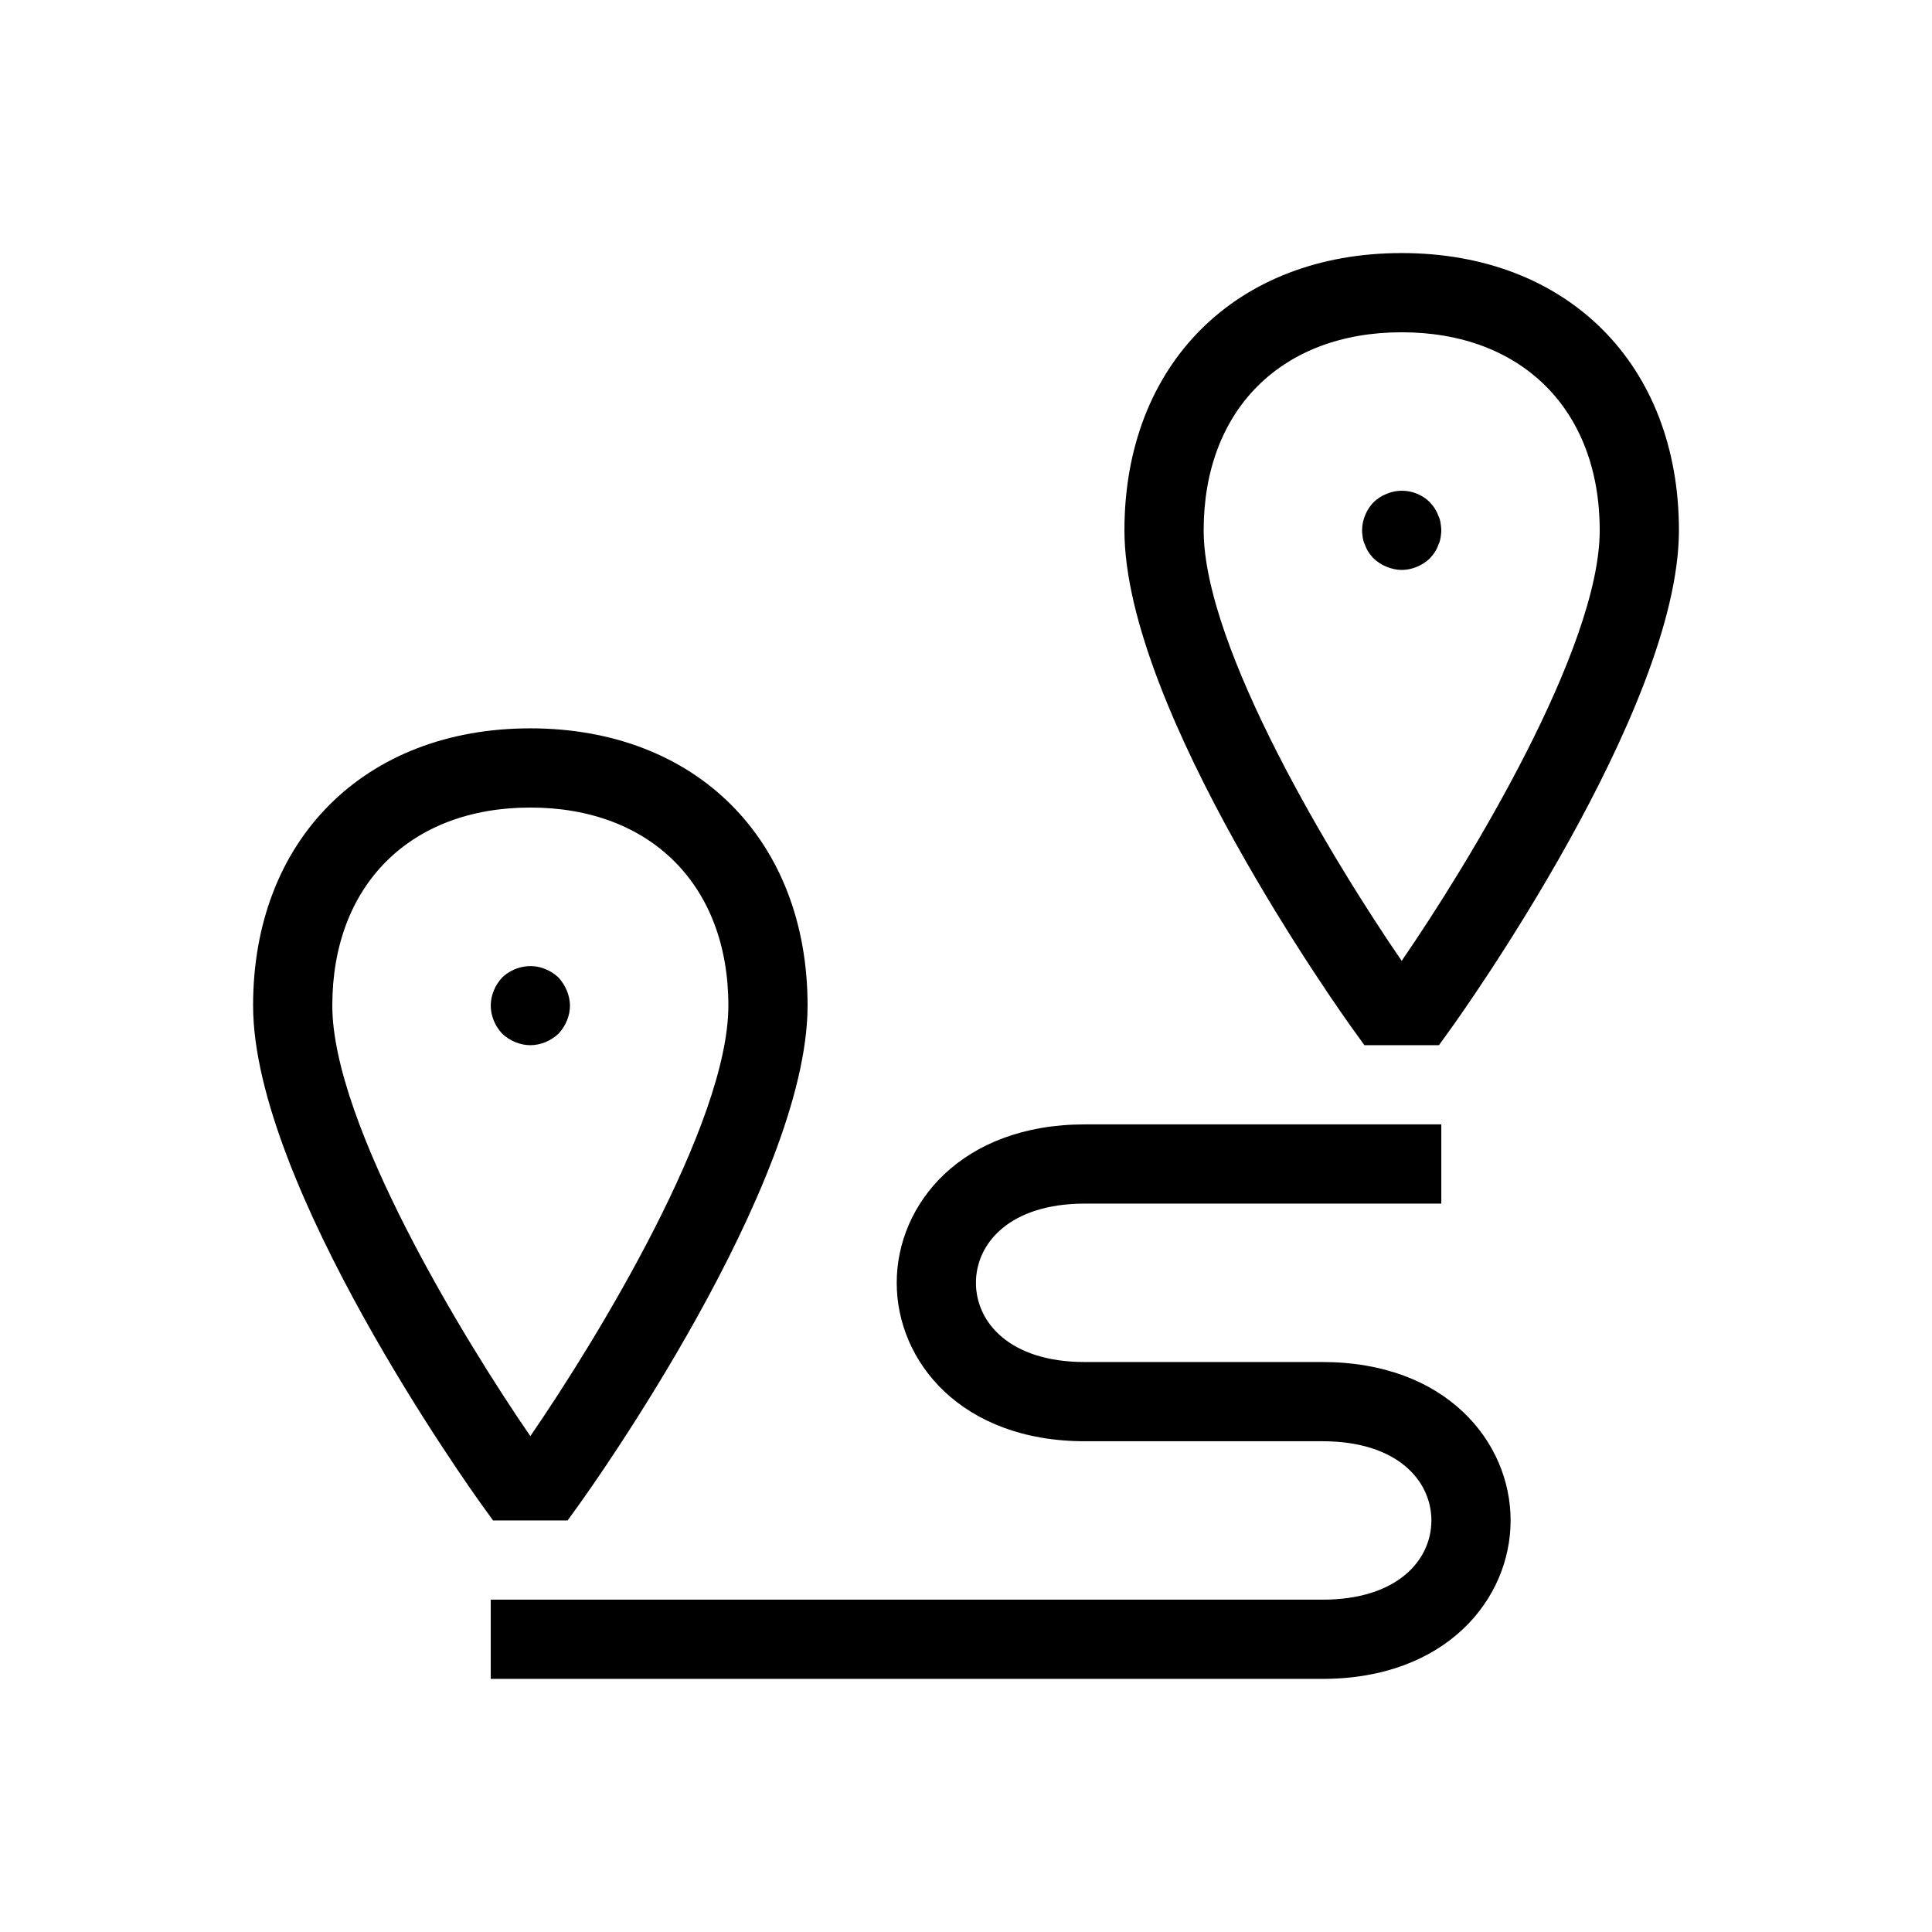 <?xml version="1.0" encoding="UTF-8"?>
<!-- Uploaded to: ICON Repo, www.iconrepo.com, Generator: ICON Repo Mixer Tools -->
<svg fill="#000000" width="800px" height="800px" version="1.1" viewBox="144 144 512 512" xmlns="http://www.w3.org/2000/svg">
 <path d="m294.42 546.94 3.141-4.359c2.473-3.43 60.457-84.5 60.457-132.09 0-43.945-29.523-73.473-73.473-73.473-43.945 0-73.473 29.523-73.473 73.473 0 47.586 57.984 128.66 60.453 132.09l3.144 4.359zm-62.355-136.45c0-31.883 20.598-52.48 52.48-52.48 31.883 0 52.48 20.598 52.48 52.48 0 31.293-34.777 88.352-52.48 114.1-17.703-25.75-52.48-82.805-52.48-114.1zm273.52 10.496h19.75l3.141-4.359c2.473-3.434 60.457-84.504 60.457-132.09 0-43.945-29.523-73.473-73.473-73.473-43.945 0-73.473 29.523-73.473 73.473 0 47.586 57.984 128.66 60.453 132.09zm9.875-188.93c31.883 0 52.48 20.598 52.48 52.48 0 31.293-34.777 88.352-52.48 114.1-17.699-25.75-52.477-82.805-52.477-114.1 0-31.883 20.594-52.48 52.477-52.48zm28.867 314.88c0 20.863-17.121 41.984-49.855 41.984h-220.42v-20.992h220.42c19.941 0 28.863-10.543 28.863-20.992 0-10.449-8.922-20.992-28.863-20.992h-62.977c-32.734 0-49.855-21.121-49.855-41.984 0-20.863 17.121-41.984 49.855-41.984h94.465v20.992h-94.465c-19.941 0-28.863 10.543-28.863 20.992 0 10.449 8.922 20.992 28.863 20.992h62.977c32.73 0 49.855 21.121 49.855 41.984zm-28.867-251.9c-1.367 0-2.731-0.316-3.992-0.84-1.363-0.527-2.414-1.262-3.461-2.203-0.418-0.527-0.949-1.051-1.262-1.574-0.418-0.629-0.738-1.262-0.949-1.891-0.312-0.629-0.523-1.262-0.625-1.891-0.102-0.734-0.207-1.367-0.207-2.098 0-2.731 1.152-5.457 3.043-7.453 1.047-0.949 2.098-1.68 3.461-2.207 3.883-1.676 8.504-0.734 11.445 2.207 0.418 0.523 0.941 1.047 1.254 1.574 0.418 0.629 0.738 1.262 0.949 1.887 0.312 0.629 0.523 1.262 0.629 1.891 0.105 0.73 0.211 1.469 0.211 2.102 0 0.734-0.109 1.363-0.211 2.098-0.109 0.629-0.316 1.262-0.629 1.891-0.211 0.629-0.527 1.262-0.949 1.891-0.312 0.523-0.832 1.043-1.254 1.574-1.992 1.883-4.723 3.043-7.453 3.043zm-230.91 125.95c-2.731 0-5.457-1.16-7.453-3.043-1.891-1.996-3.043-4.727-3.043-7.453 0-2.731 1.152-5.457 3.043-7.453 2.938-2.832 7.555-3.883 11.438-2.207 1.363 0.527 2.414 1.262 3.465 2.207 0.941 1.047 1.676 2.203 2.203 3.461 0.523 1.258 0.844 2.621 0.844 3.992 0 2.727-1.16 5.457-3.043 7.453-1.996 1.883-4.727 3.043-7.453 3.043z"/>
</svg>